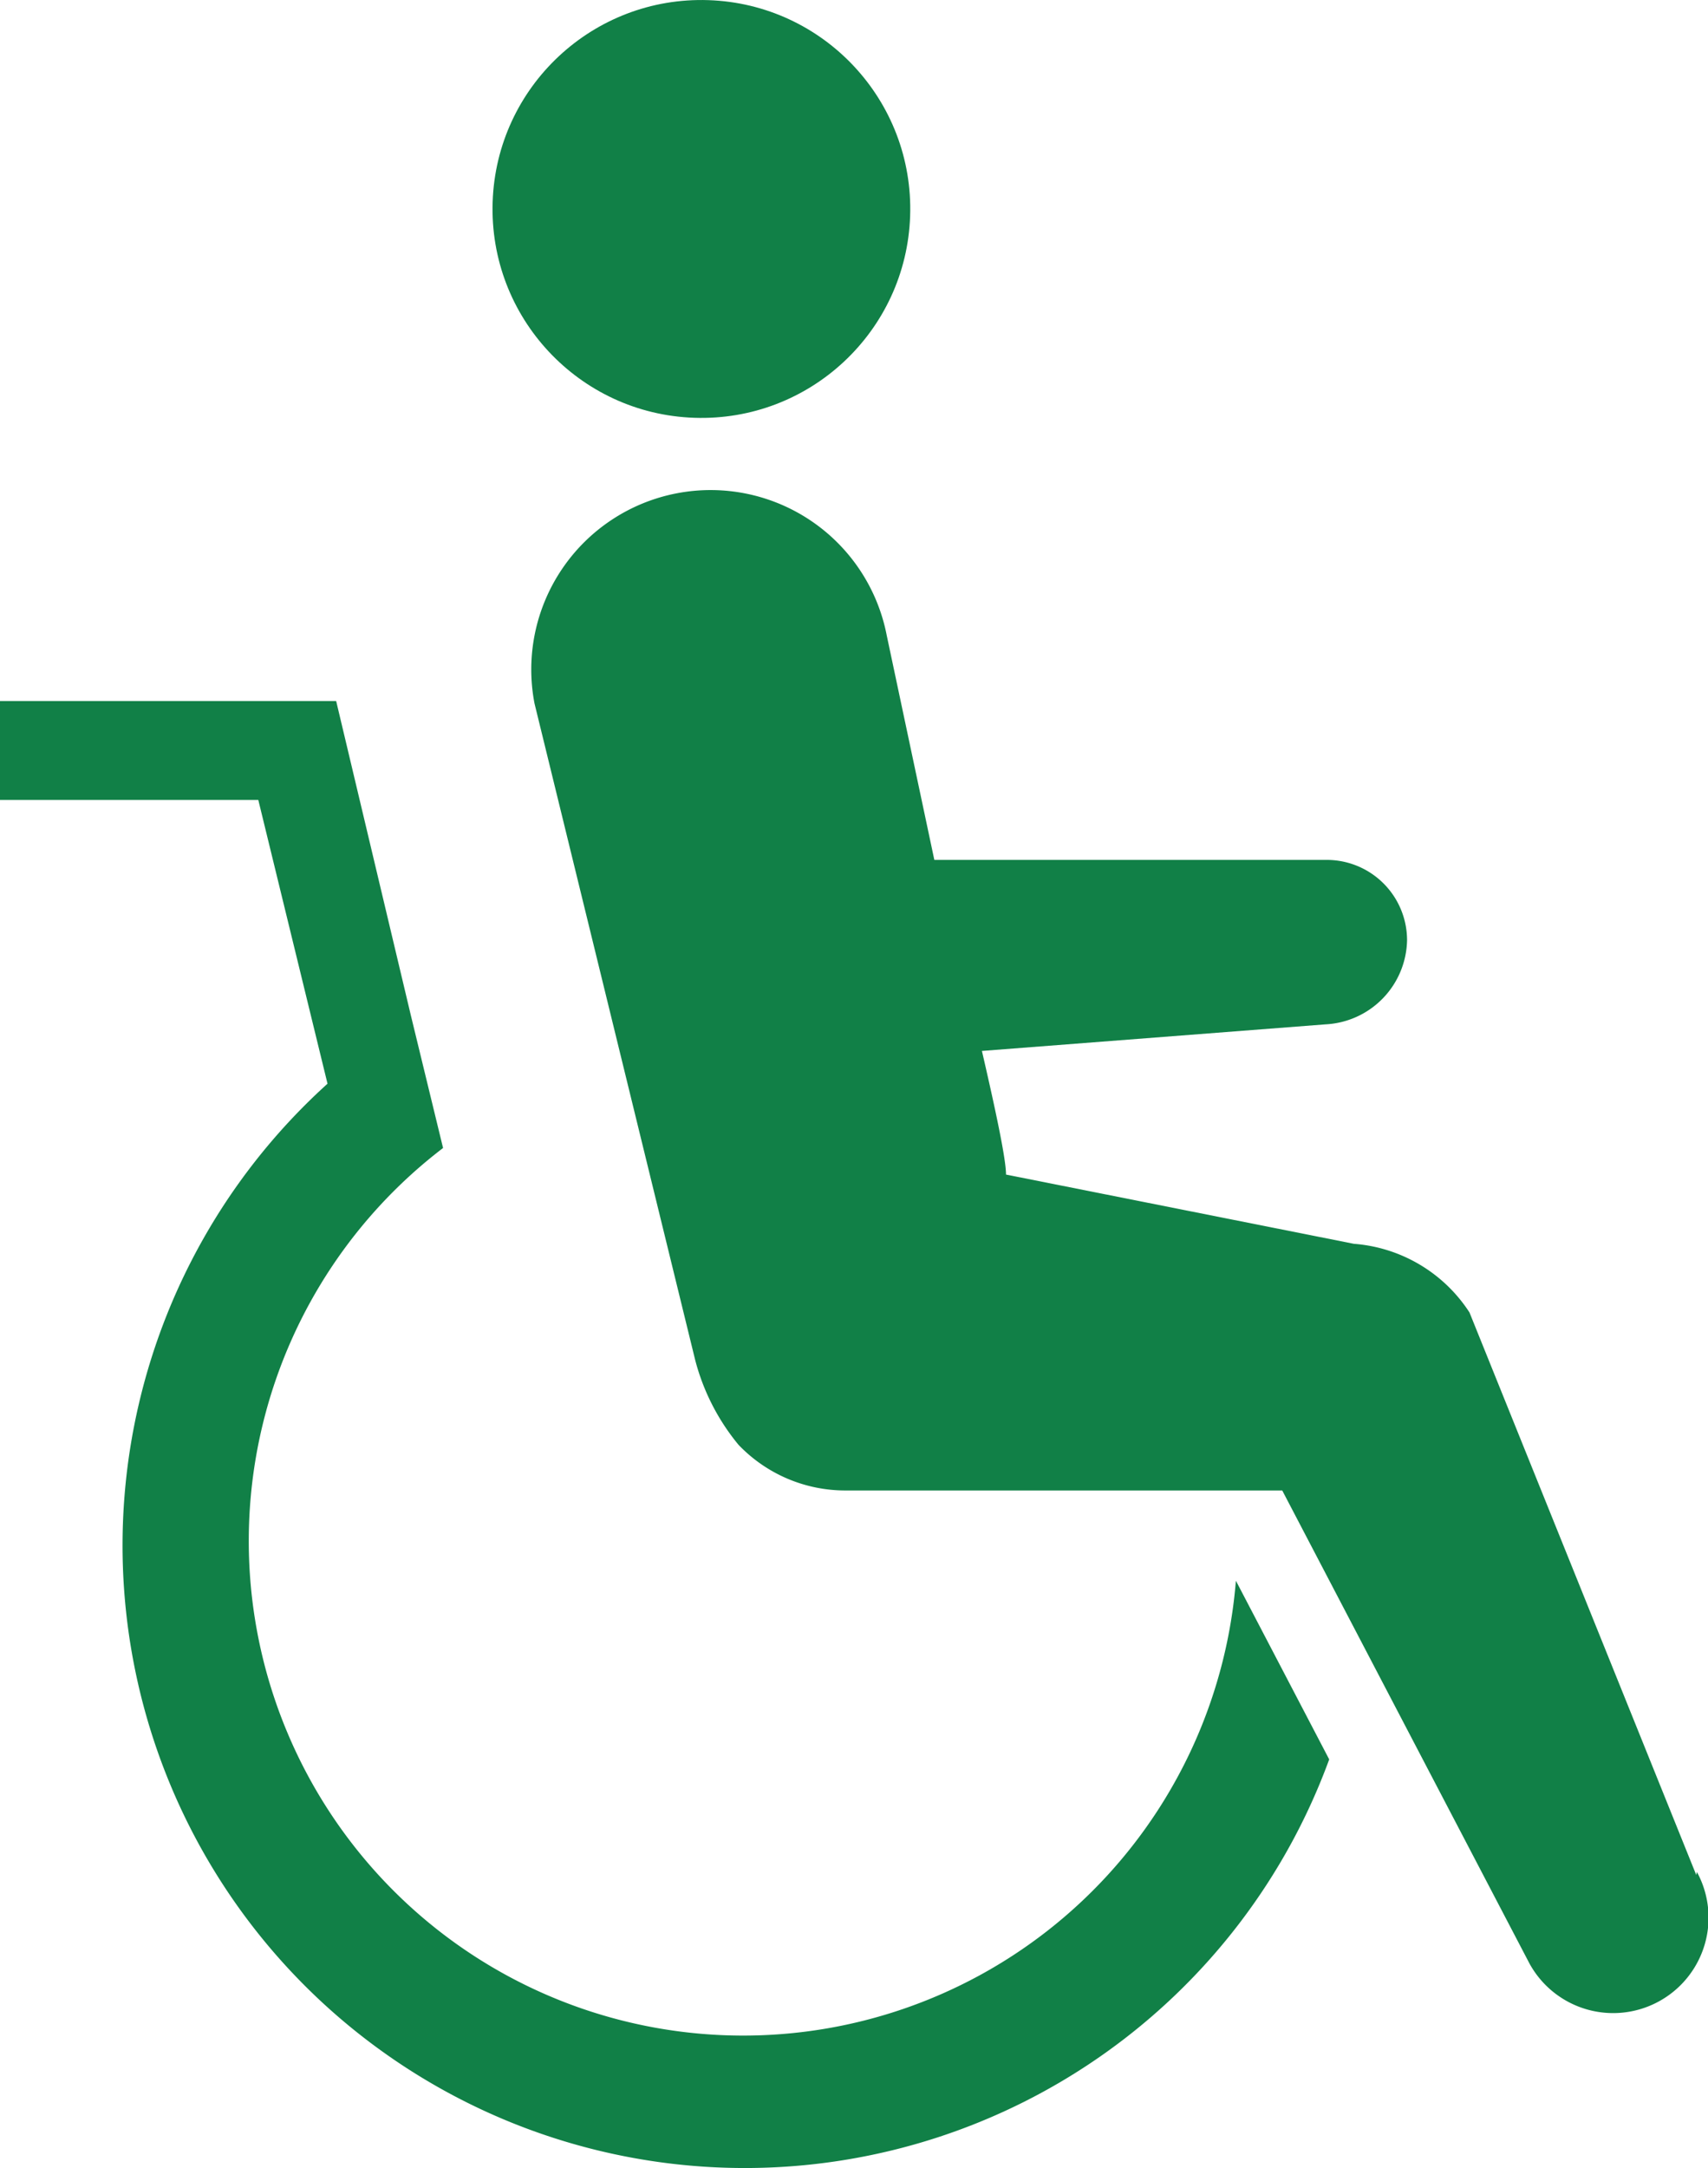 <svg xmlns="http://www.w3.org/2000/svg" viewBox="0 0 27.64 35.07"><defs><style>.cls-1{fill:#118047;}</style></defs><title>icon01</title><g id="レイヤー_2" data-name="レイヤー 2"><g id="object"><circle class="cls-1" cx="11.35" cy="3.38" r="3.38" transform="translate(7.59 14.61) rotate(-88.07)"/><path class="cls-1" d="M27.45,30.33l-3.67-9.1a2.45,2.45,0,0,0-1.87-1.11L16.28,19c0-.23-.14-.92-.39-2l5.56-.43a1.39,1.39,0,0,0,1.32-1.36,1.3,1.3,0,0,0-1.32-1.3H15.12l-.77-3.63a2.9,2.9,0,1,0-5.7,1.1L11.25,22a3.56,3.56,0,0,0,.7,1.37h0a2.39,2.39,0,0,0,1.73.74h7.07l4,7.65a1.54,1.54,0,0,0,2.71-1.48Z"/><path class="cls-1" d="M20,25.57a8,8,0,1,1-12.83-7l-.52-2.14h0L5.44,11.34H0v1.6H4.18L5.3,17.53A10.07,10.07,0,1,0,21.51,28.46Z"/></g></g></svg>